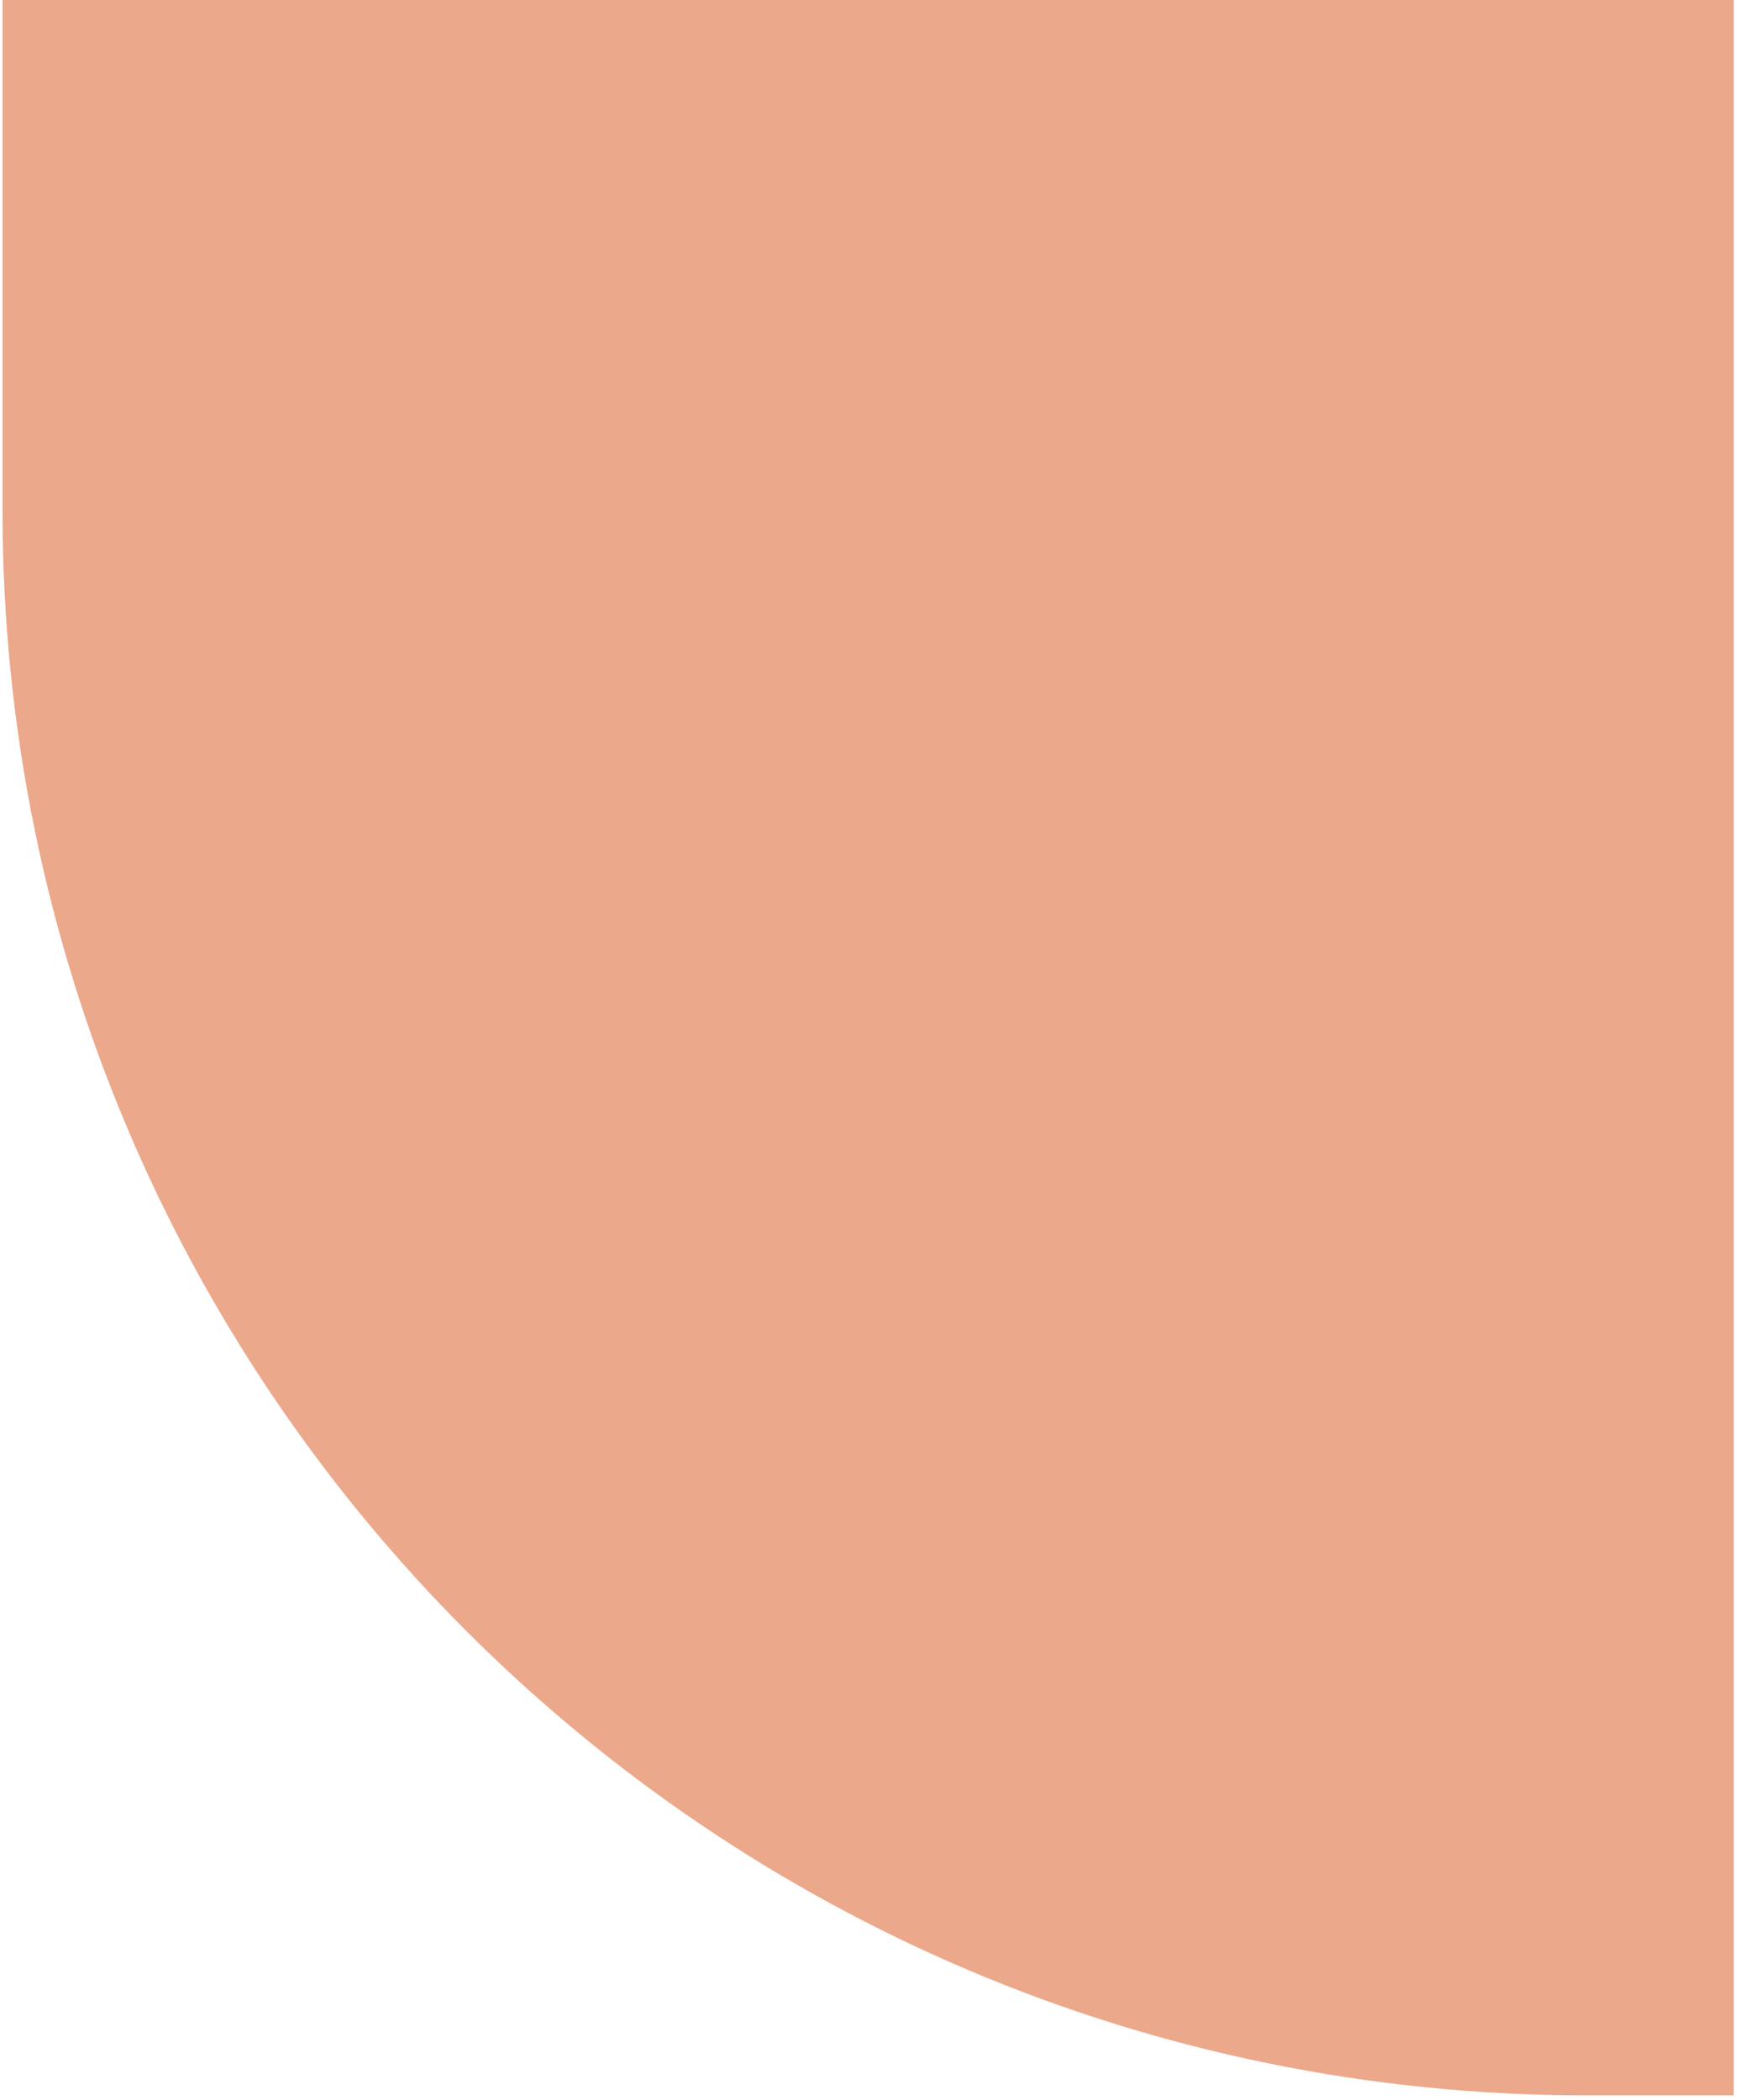 <?xml version="1.0" encoding="UTF-8"?> <svg xmlns="http://www.w3.org/2000/svg" width="341" height="412" viewBox="0 0 341 412" fill="none"> <path d="M0.494 0H340.351V411.156H311.494C139.733 411.156 0.494 271.916 0.494 100.156V0Z" fill="#ECA88A"></path> </svg> 